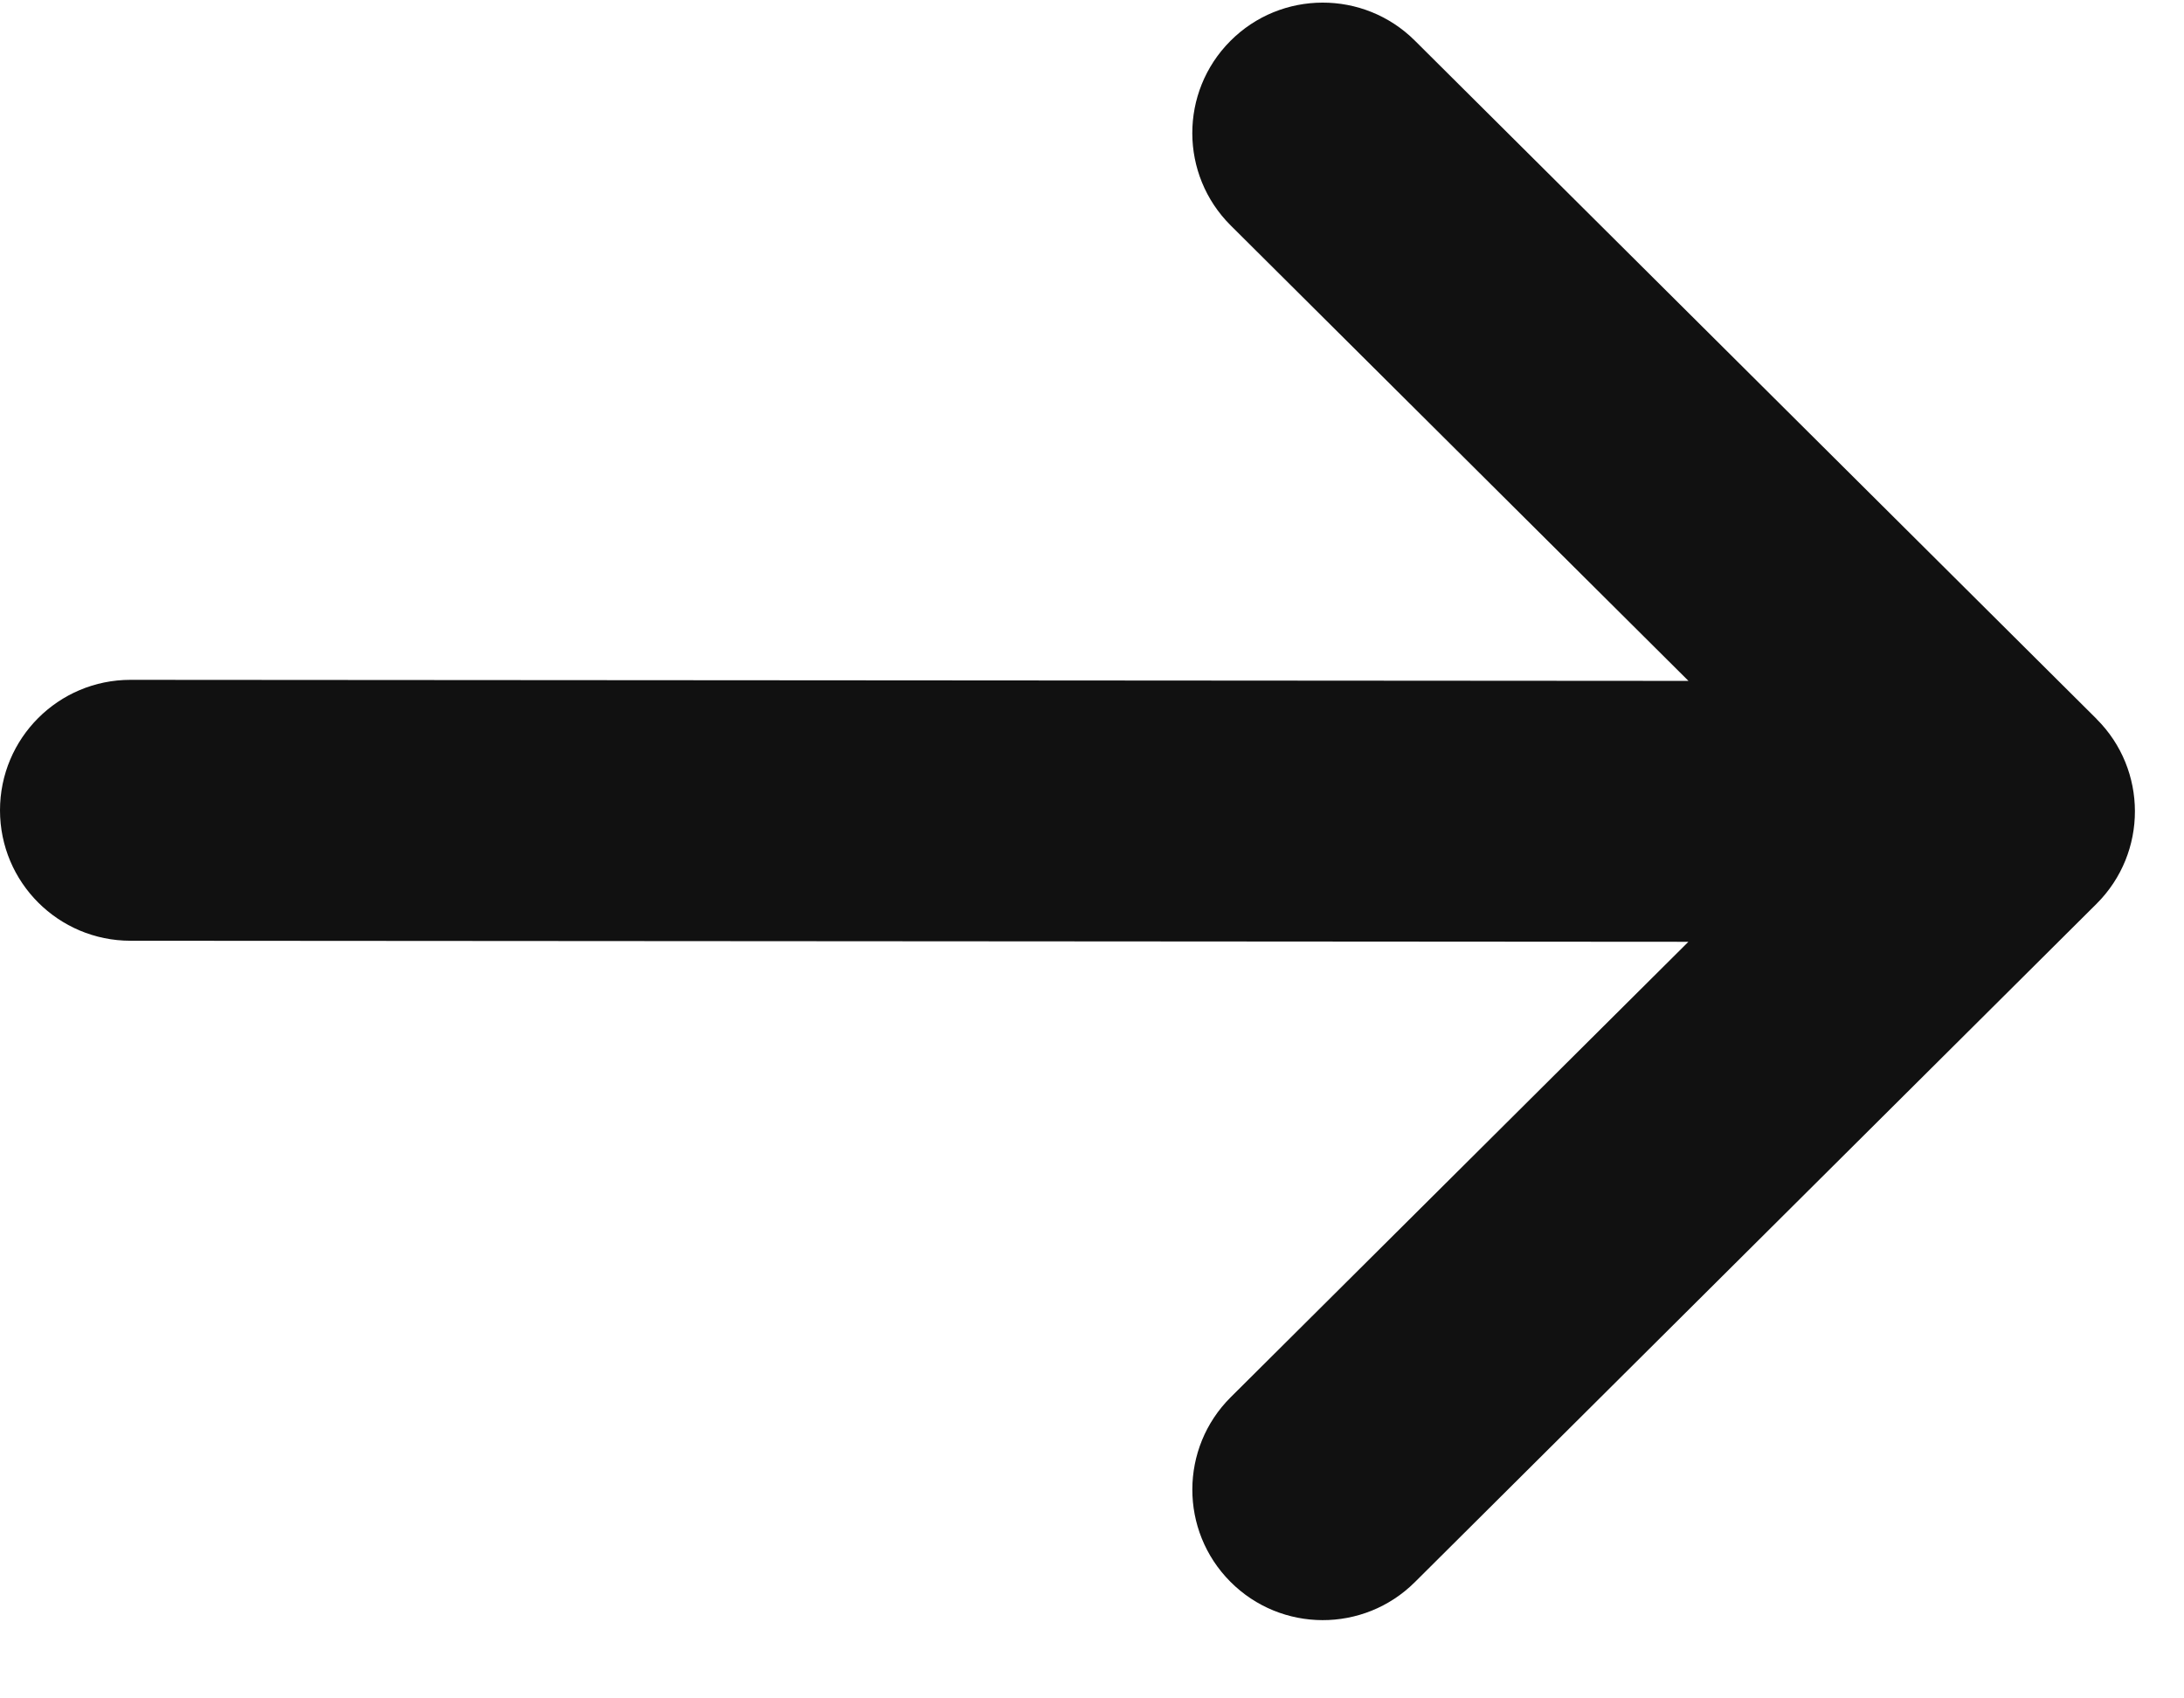 <svg width="27" height="21" viewBox="0 0 27 21" fill="none" xmlns="http://www.w3.org/2000/svg">
<path d="M25.92 8.891L25.919 8.889L17.491 0.502C16.86 -0.126 15.838 -0.124 15.21 0.507C14.581 1.139 14.584 2.16 15.215 2.788L20.874 8.419L1.613 8.406C0.722 8.406 0 9.128 0 10.019C0 10.91 0.722 11.632 1.613 11.632L20.873 11.645L15.215 17.276C14.584 17.904 14.582 18.926 15.21 19.557C15.838 20.189 16.86 20.191 17.491 19.563L25.919 11.175L25.92 11.174C26.552 10.543 26.55 9.519 25.92 8.891Z" fill="#111111"/>
</svg>
